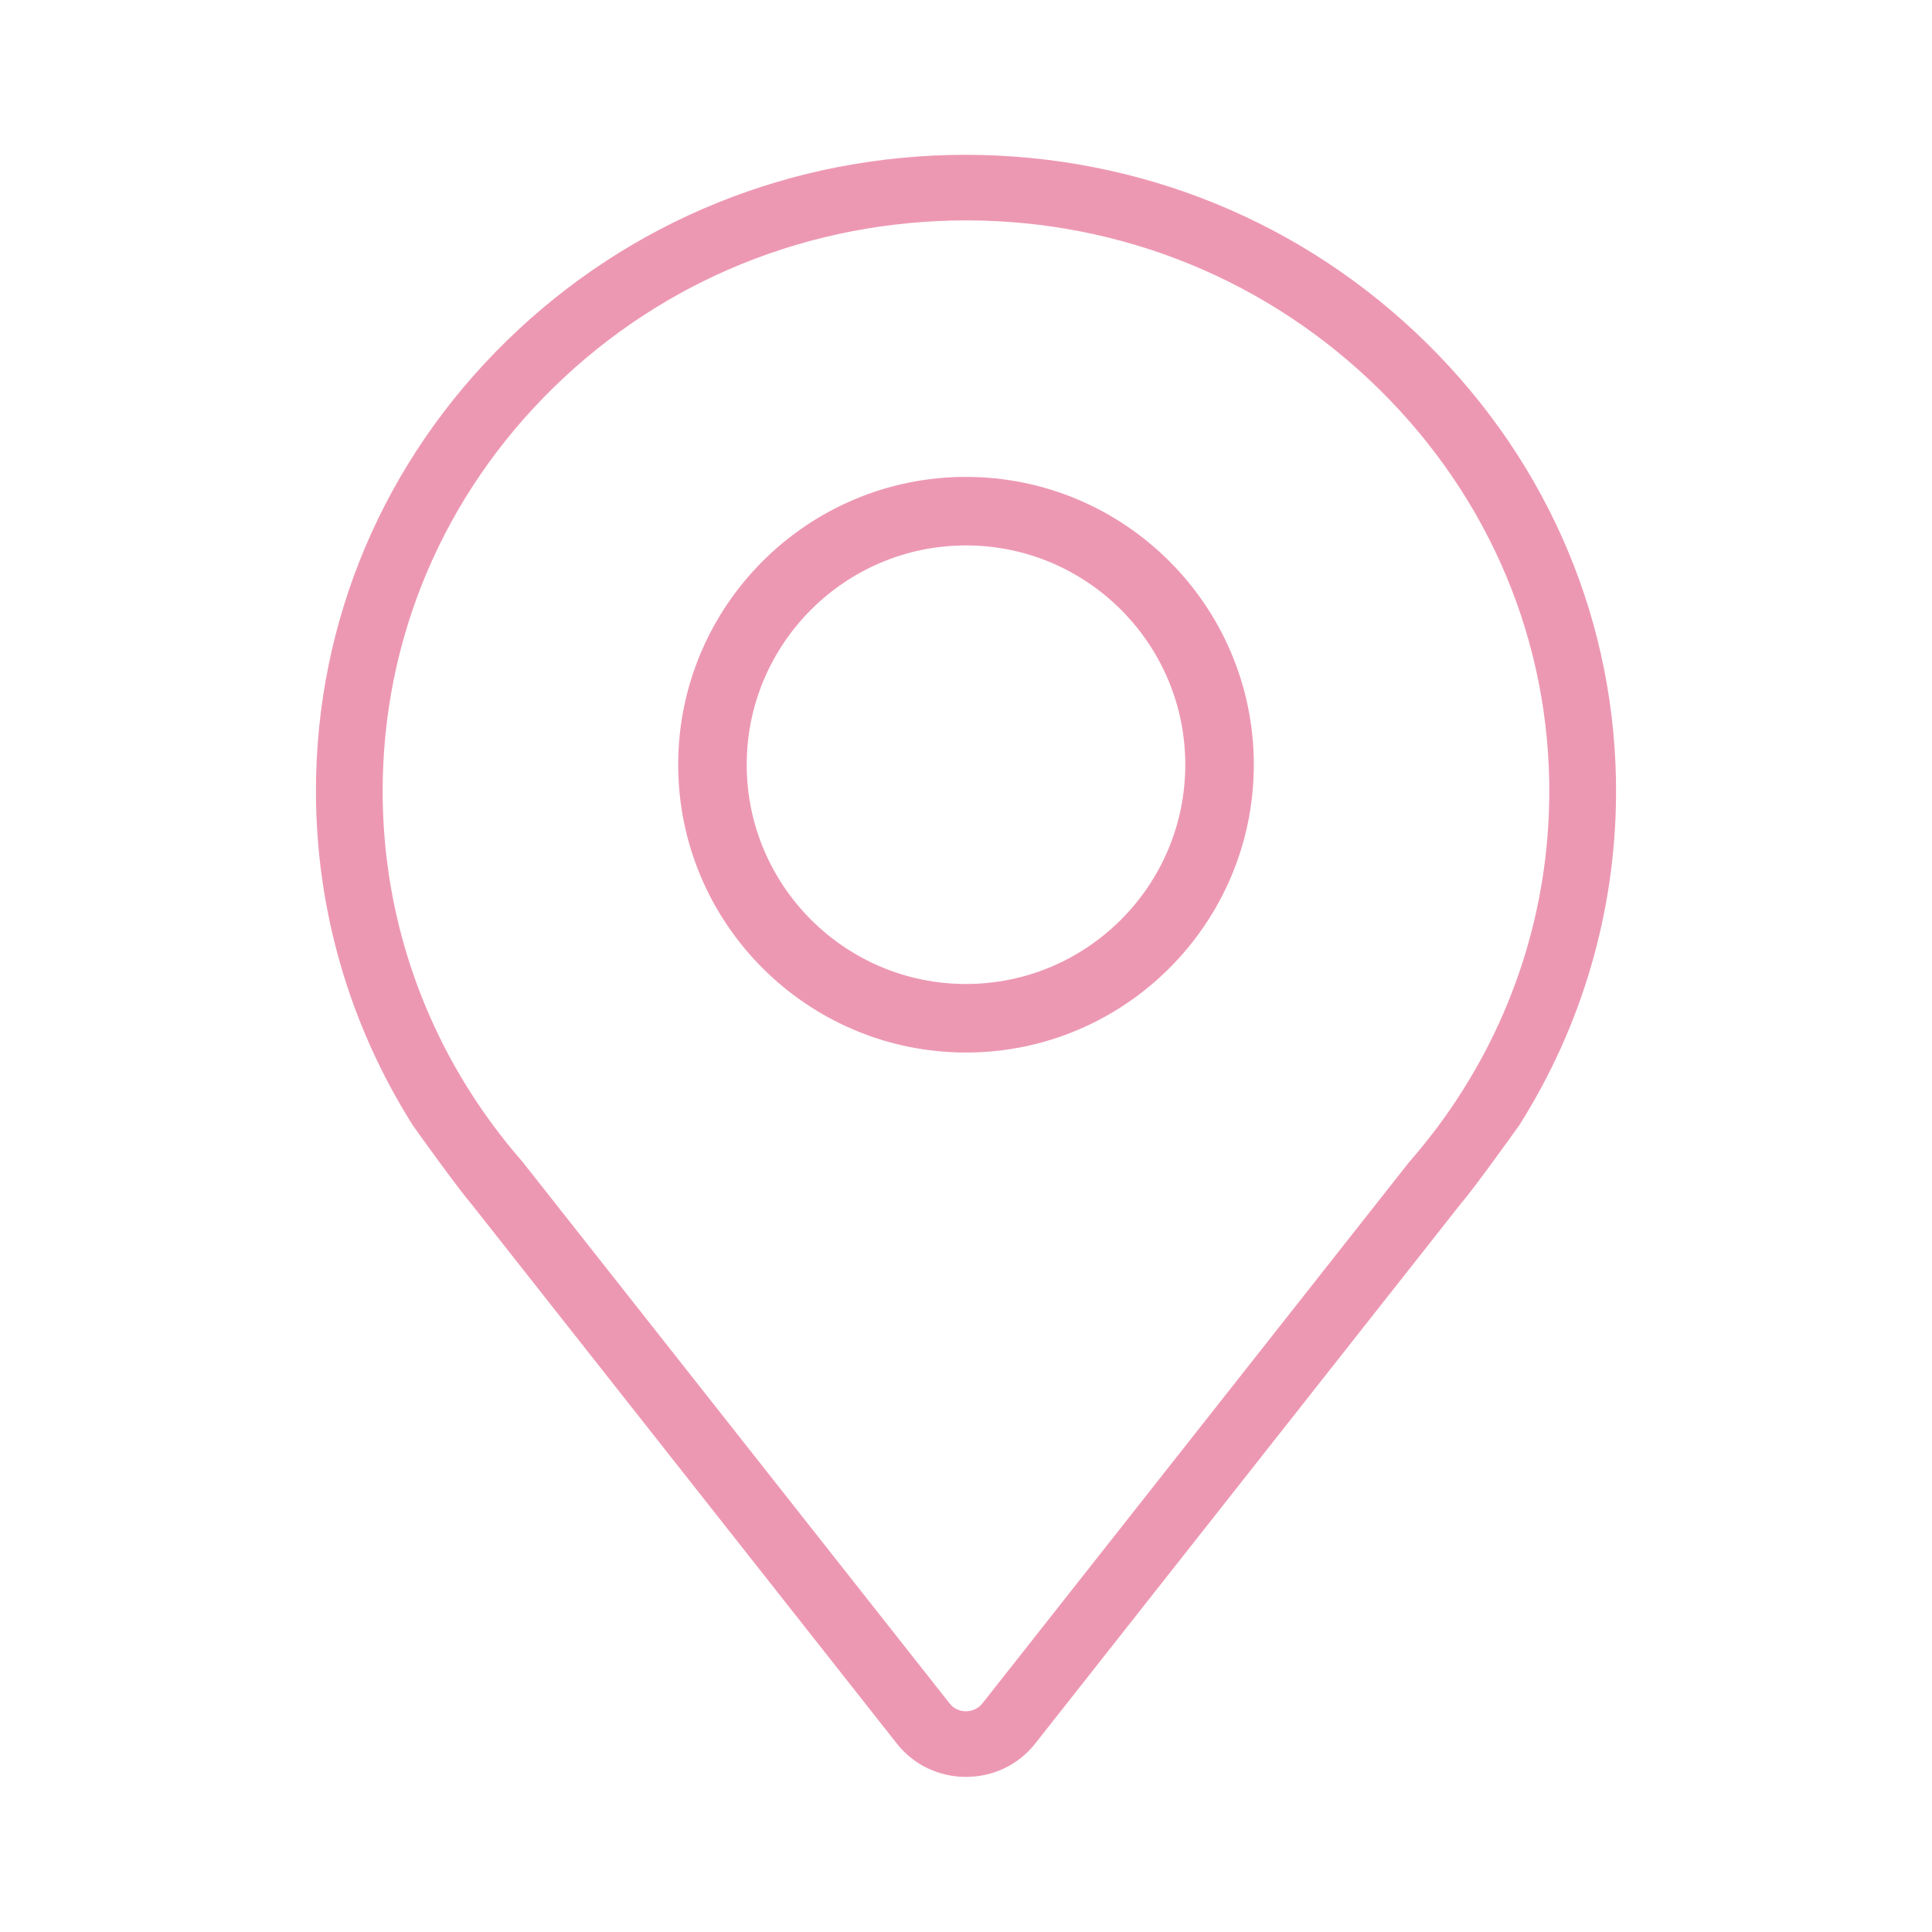 <svg fill="none" height="32" viewBox="0 0 32 32" width="32" xmlns="http://www.w3.org/2000/svg"><g fill="#ed98b3" stroke="#ed98b3" stroke-width=".2"><path d="m16 29.331c-.421 0-.81-.187-1.067-.514l-7.048-8.939c-.222-.257-.881-1.176-.962-1.291-1.042-1.649-1.59-3.543-1.59-5.484 0-2.792 1.112-5.416 3.131-7.388 2.014-1.968 4.69-3.051 7.536-3.051 2.865.005 5.546 1.104 7.564 3.094 2.018 1.991 3.12 4.623 3.103 7.411-.012 1.917-.56 3.788-1.585 5.411-.205.288-.768 1.068-.967 1.298l-7.048 8.94c-.257.326-.646.513-1.067.513zm-7.945-10.677c.166.227.341.446.524.655l7.071 8.967c.086.109.21.168.35.168.138 0 .266-.062.35-.168l7.062-8.958c.22-.252.425-.511.613-.776 1.123-1.585 1.724-3.445 1.736-5.378.016-2.55-.993-4.959-2.841-6.782-1.847-1.822-4.3-2.827-6.904-2.832-2.621 0-5.07.992-6.913 2.793-1.847 1.805-2.865 4.206-2.865 6.761 0 1.908.572 3.745 1.654 5.321l-0.0.001z"/><path d="m16 17.333c-2.573 0-4.667-2.093-4.667-4.667 0-2.573 2.093-4.667 4.667-4.667 2.573 0 4.667 2.093 4.667 4.667 0 2.573-2.094 4.667-4.667 4.667zm0-8.399c-2.058 0-3.732 1.674-3.732 3.732 0 2.058 1.674 3.732 3.732 3.732 2.058 0 3.732-1.674 3.732-3.732 0-2.058-1.674-3.732-3.732-3.732z"/></g></svg>